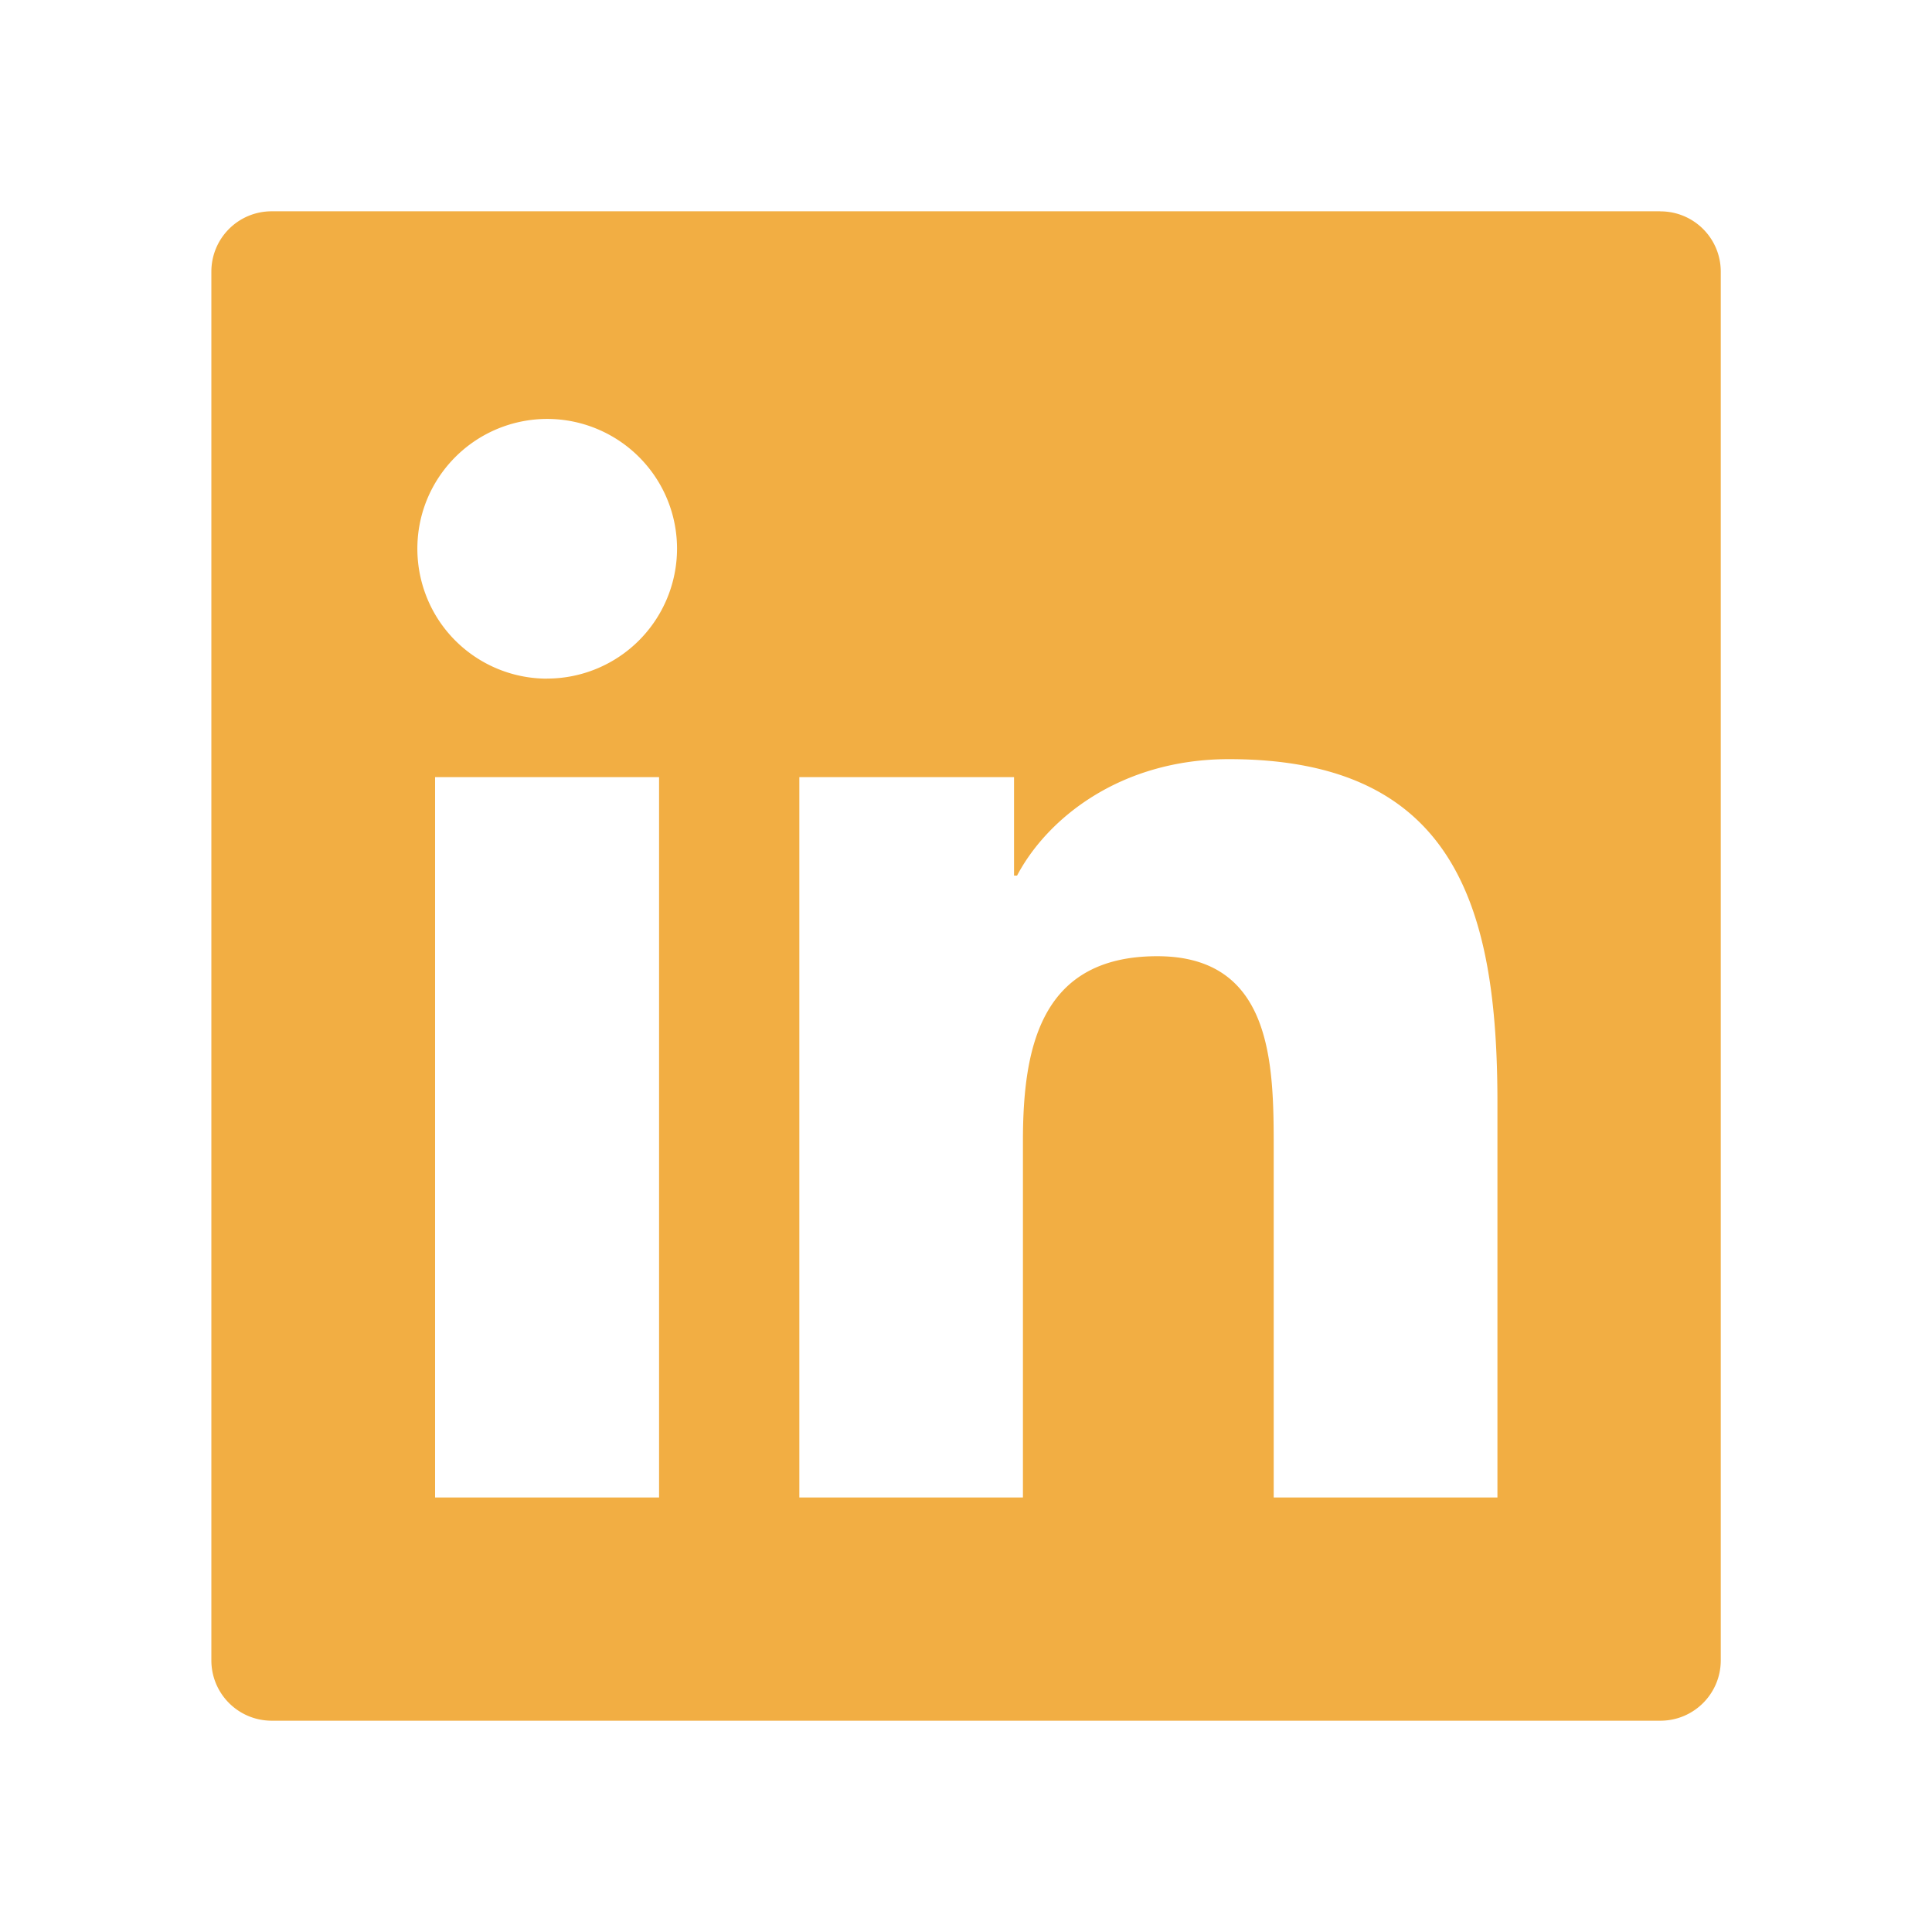 <svg xmlns="http://www.w3.org/2000/svg" width="30" height="30" fill="none" xmlns:v="https://vecta.io/nano"><path d="M25.781 3.281H4.219c-.519 0-.937.419-.937.938v21.562c0 .519.419.938.938.938h21.562c.519 0 .938-.419.938-.938V4.219c0-.519-.419-.937-.938-.937zM10.233 23.253H6.756V12.067h3.478v11.186zM8.496 10.538c-.399 0-.788-.118-1.12-.34s-.59-.536-.742-.905-.192-.774-.115-1.165.27-.75.552-1.032.641-.474 1.032-.552.796-.038 1.165.115.683.411.905.742.34.721.34 1.12a2.02 2.02 0 0 1-2.016 2.016zm14.757 12.715h-3.475v-5.44c0-1.298-.023-2.965-1.808-2.965-1.808 0-2.086 1.412-2.086 2.871v5.534h-3.472V12.067h3.334v1.529h.047c.463-.879 1.597-1.808 3.29-1.808 3.521 0 4.169 2.317 4.169 5.329v6.135h0z" fill="#f2ae43"/></svg>